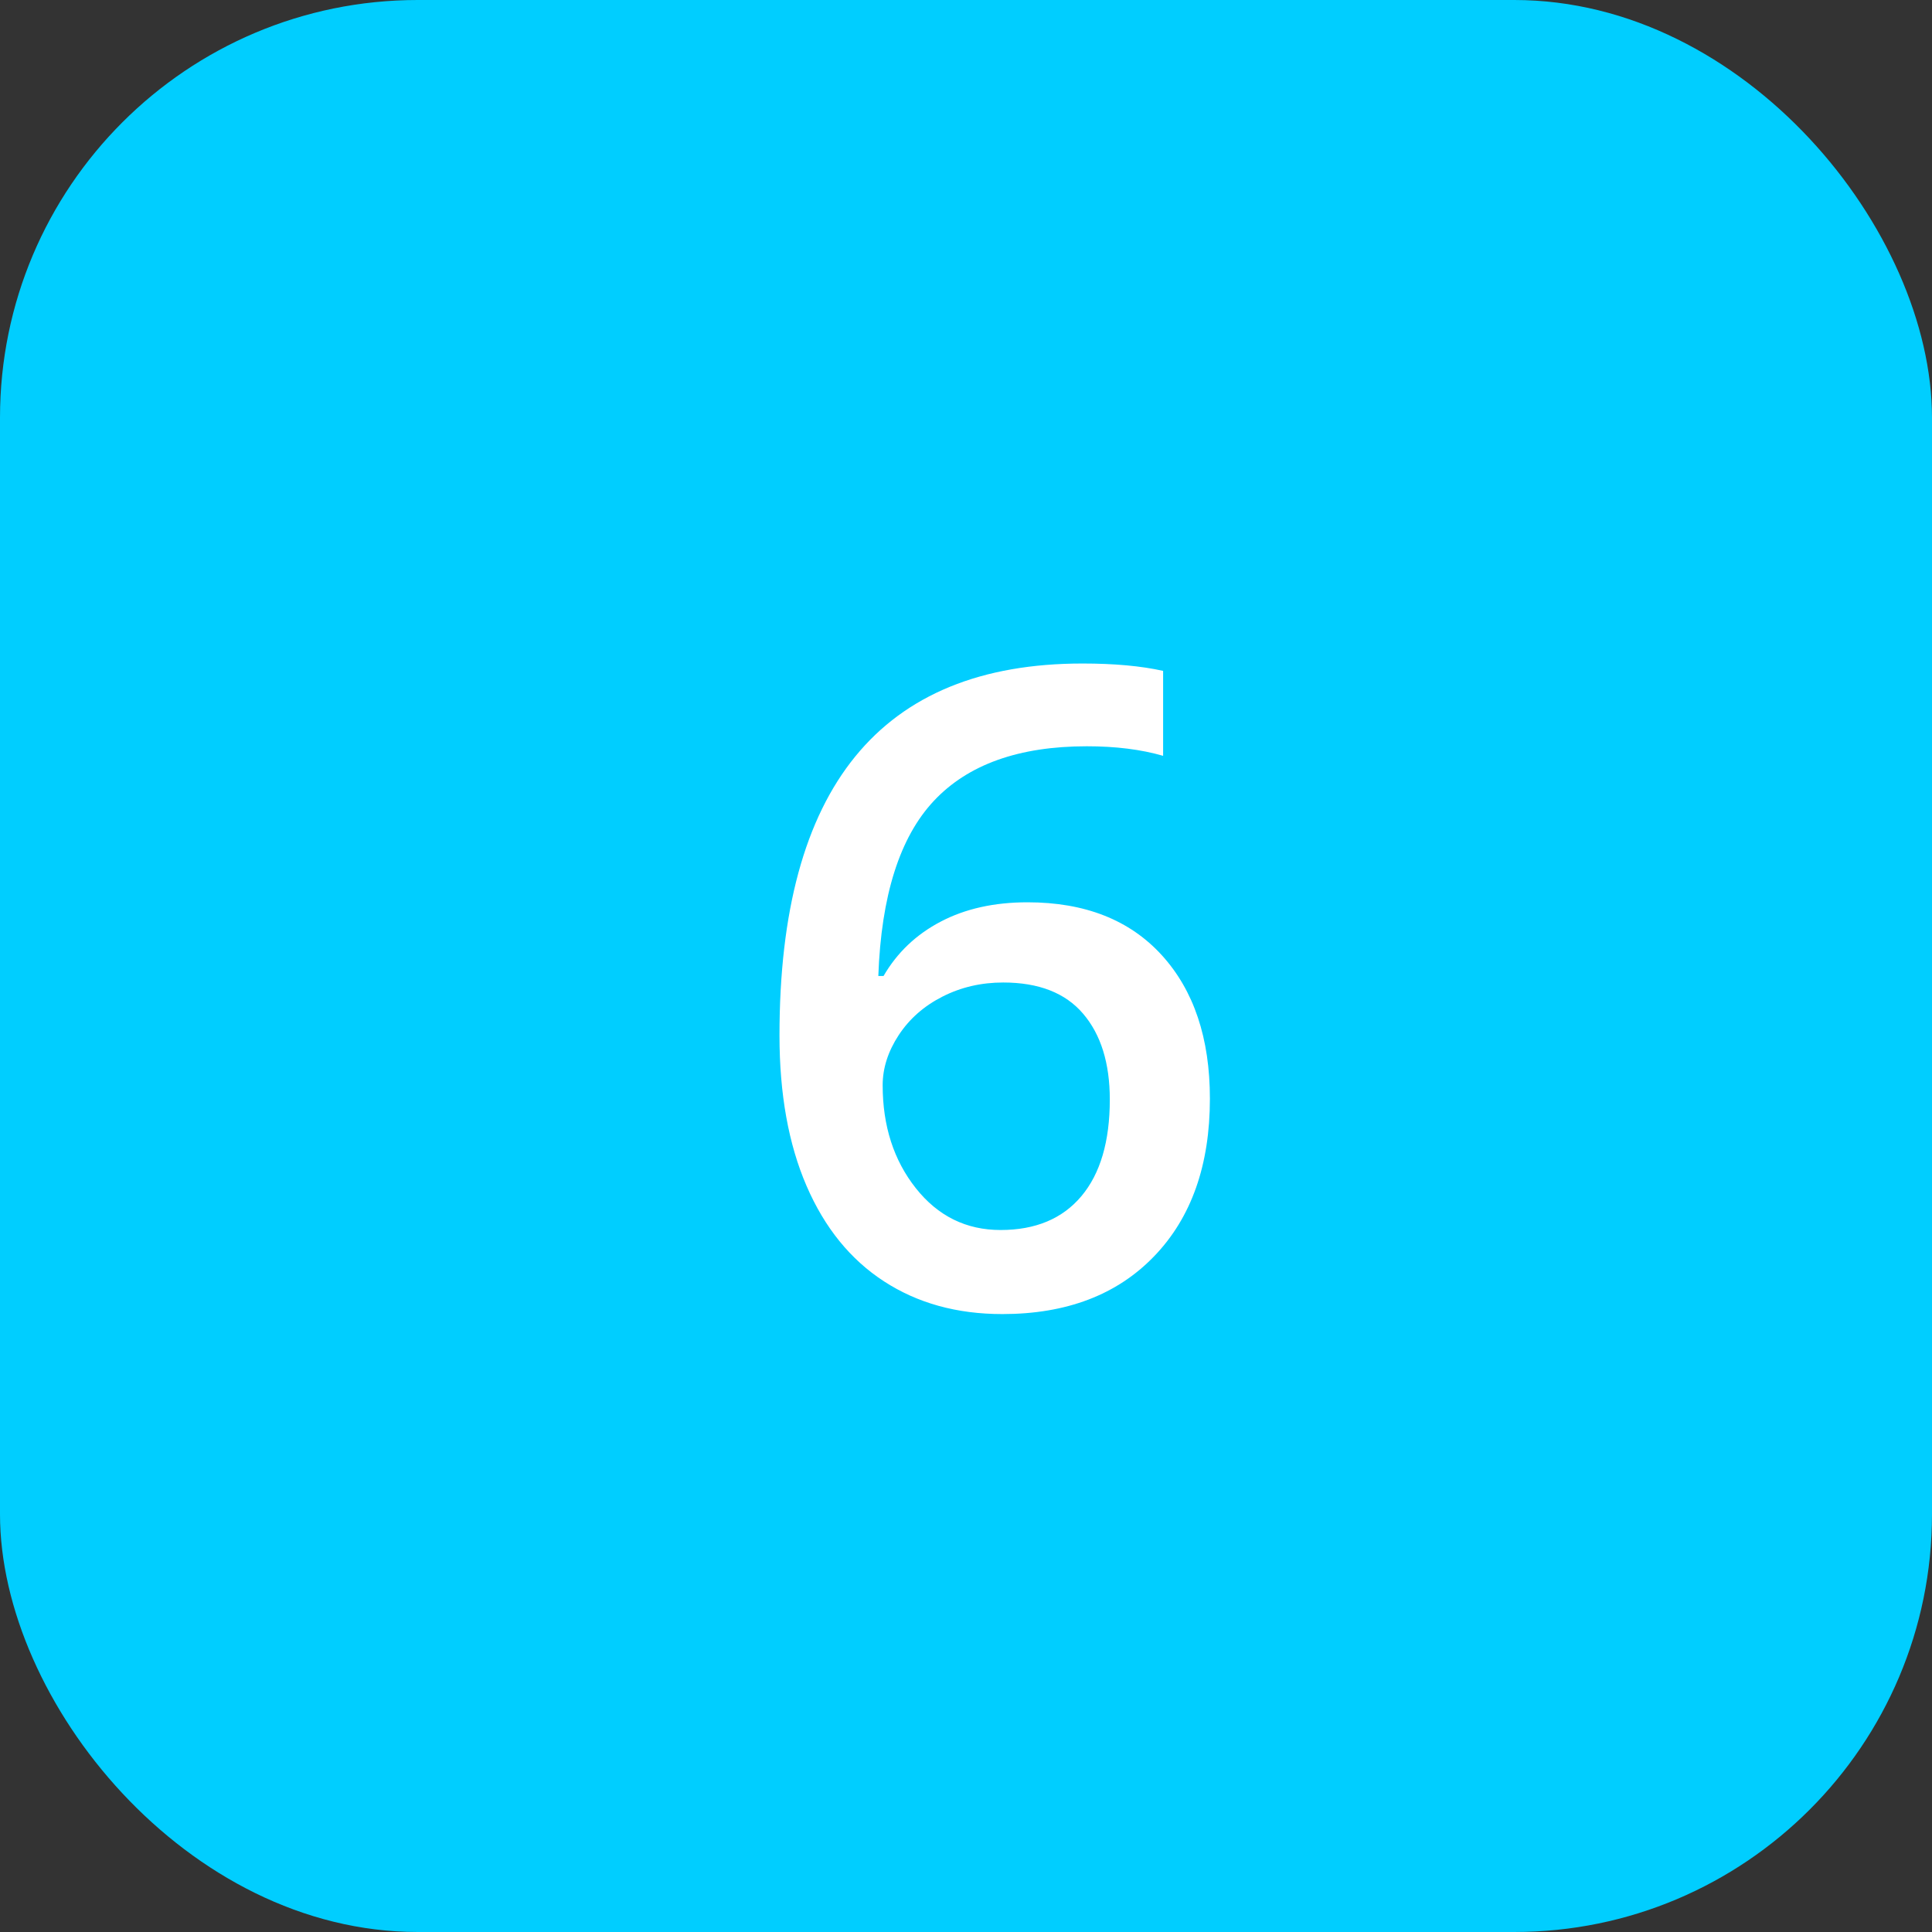 <?xml version="1.0" encoding="UTF-8"?>
<svg width="37px" height="37px" viewBox="0 0 37 37" version="1.1" xmlns="http://www.w3.org/2000/svg" xmlns:xlink="http://www.w3.org/1999/xlink">
    <rect x="0" y="0" width="37" height="37" fill="#333333" stroke="none"/>
    <title>Number_yellow Copy 5</title>
    <g id="Conversion-Rate-Optimisation" stroke="none" stroke-width="1" fill="none" fill-rule="evenodd">
        <g transform="translate(-1016, -2284)" id="Group-10">
            <g transform="translate(435, 2166)">
                <g id="Number_yellow-Copy-5" transform="translate(581, 118)">
                    <g id="Number_yellow">
                        <rect id="Rectangle-Copy-6" fill="#00CEFF" x="0" y="0" width="37" height="37" rx="8"></rect>
                        <path d="M19.195,25.166 C20.424,25.166 21.393,24.797 22.104,24.058 C22.816,23.319 23.171,22.313 23.171,21.041 C23.171,19.884 22.864,18.968 22.25,18.293 C21.635,17.618 20.778,17.28 19.677,17.28 C19.04,17.28 18.487,17.403 18.016,17.65 C17.546,17.896 17.181,18.243 16.921,18.691 L16.921,18.691 L16.821,18.691 C16.876,17.153 17.231,16.035 17.884,15.338 C18.537,14.641 19.513,14.292 20.814,14.292 C21.367,14.292 21.854,14.353 22.275,14.475 L22.275,14.475 L22.275,12.848 C21.854,12.754 21.339,12.707 20.731,12.707 C16.863,12.707 14.928,15.081 14.928,19.829 C14.928,20.952 15.101,21.913 15.447,22.713 C15.793,23.513 16.287,24.122 16.929,24.539 C17.571,24.957 18.326,25.166 19.195,25.166 Z M19.162,23.556 C18.503,23.556 17.962,23.289 17.539,22.755 C17.116,22.221 16.904,21.563 16.904,20.783 C16.904,20.457 17.006,20.137 17.211,19.824 C17.416,19.512 17.695,19.266 18.05,19.086 C18.404,18.906 18.791,18.816 19.212,18.816 C19.892,18.816 20.403,19.015 20.743,19.414 C21.083,19.812 21.254,20.36 21.254,21.057 C21.254,21.86 21.072,22.477 20.71,22.908 C20.347,23.34 19.831,23.556 19.162,23.556 Z" id="6" fill="#FFFFFF" fill-rule="nonzero"></path>
                    </g>
                </g>
            </g>
        </g>
    </g>
</svg>